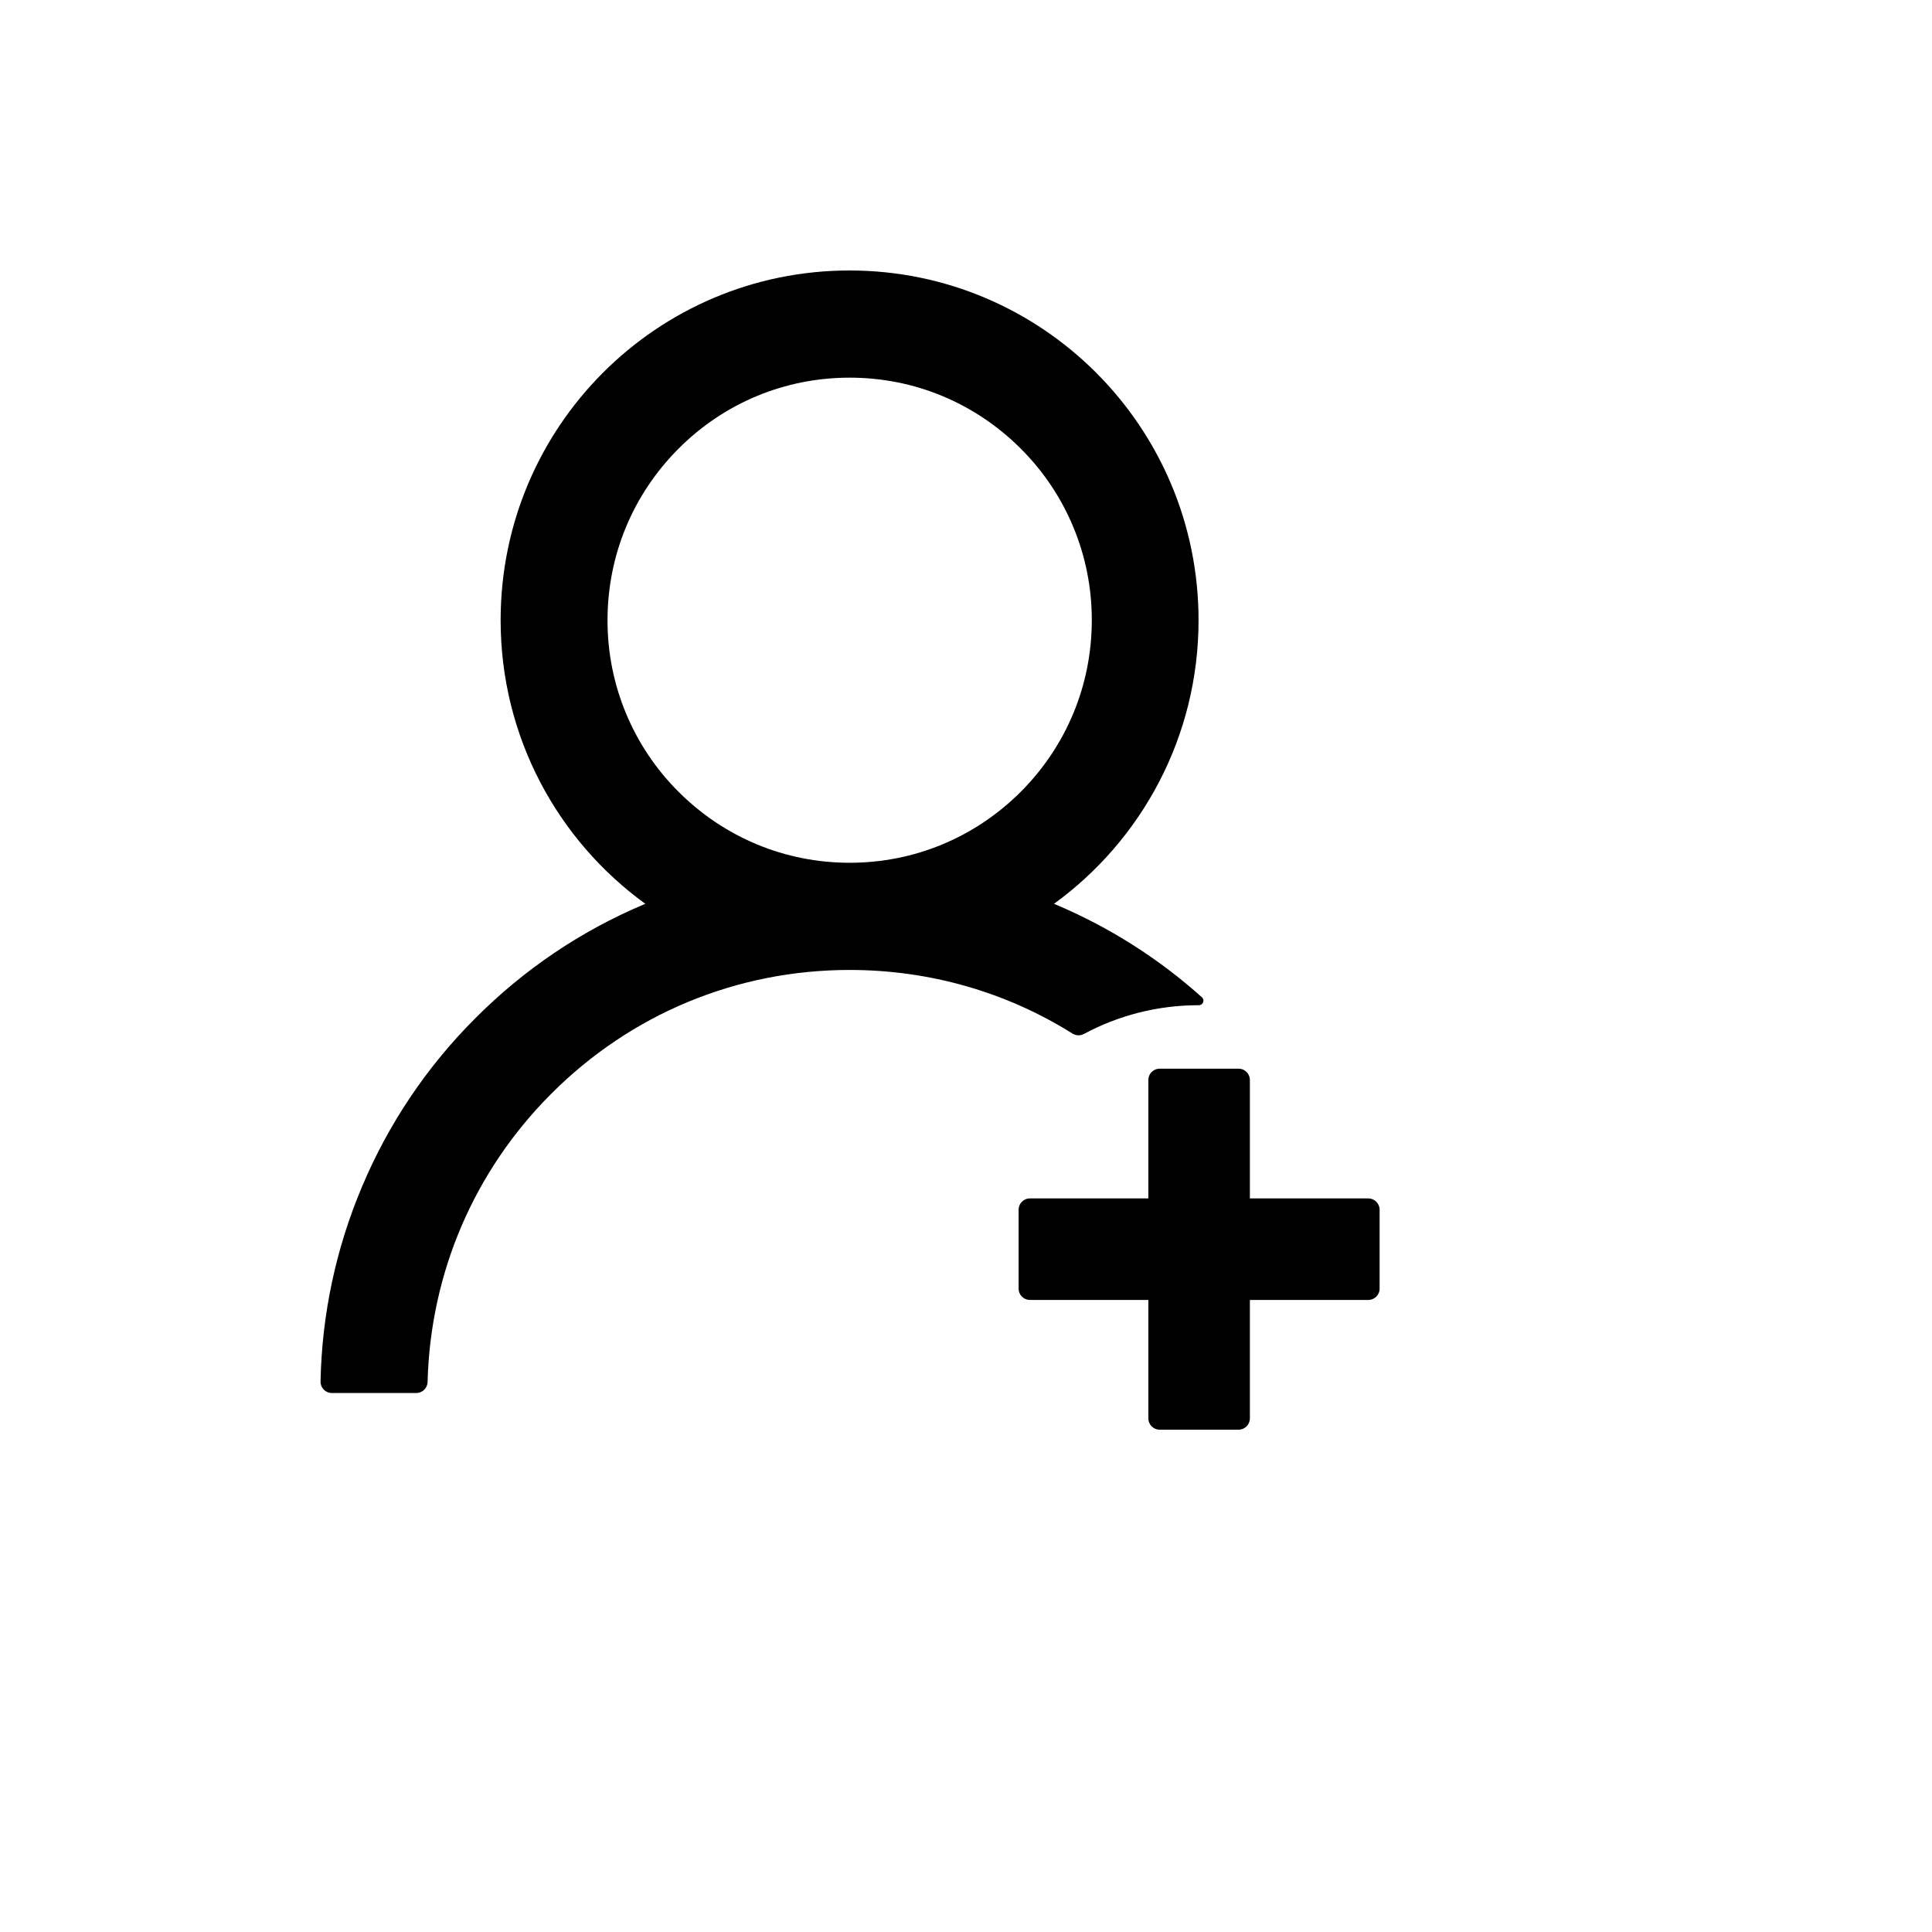 <svg xmlns="http://www.w3.org/2000/svg" version="1.1" xmlns:xlink="http://www.w3.org/1999/xlink" width="100%" height="100%" id="svgWorkerArea" viewBox="-25 -25 625 625" xmlns:idraw="https://idraw.muisca.co" style="background: white;"><defs id="defsdoc"><pattern id="patternBool" x="0" y="0" width="10" height="10" patternUnits="userSpaceOnUse" patternTransform="rotate(35)"><circle cx="5" cy="5" r="4" style="stroke: none;fill: #ff000070;"></circle></pattern></defs><g id="fileImp-295272996" class="cosito"><path id="pathImp-48180324" class="grouped" d="M325.639 309.489C336.679 303.558 349.316 300.183 362.774 300.183 362.774 300.183 362.82 300.183 362.82 300.183 364.188 300.183 364.827 298.54 363.824 297.628 349.828 285.067 333.84 274.923 316.515 267.61 316.333 267.518 316.15 267.473 315.968 267.381 344.298 246.807 362.729 213.367 362.729 175.639 362.729 113.139 312.181 62.5 249.818 62.5 187.455 62.5 136.953 113.139 136.953 175.639 136.953 213.367 155.384 246.807 183.76 267.381 183.577 267.473 183.395 267.518 183.212 267.61 162.82 276.232 144.526 288.595 128.787 304.38 113.139 319.999 100.681 338.516 92.108 358.896 83.674 378.853 79.121 400.236 78.696 421.898 78.644 423.949 80.294 425.639 82.345 425.639 82.345 425.639 109.672 425.639 109.672 425.639 111.634 425.639 113.276 424.042 113.322 422.08 114.234 386.861 128.331 353.878 153.285 328.878 179.061 303.011 213.367 288.777 249.864 288.777 275.731 288.777 300.548 295.94 321.944 309.352 323.063 310.055 324.472 310.107 325.639 309.489 325.639 309.489 325.639 309.489 325.639 309.489M249.864 254.106C228.97 254.106 209.307 245.94 194.481 231.113 179.746 216.417 171.486 196.449 171.533 175.639 171.533 154.699 179.699 134.991 194.481 120.164 209.262 105.338 228.924 97.172 249.864 97.171 270.803 97.172 290.42 105.338 305.247 120.164 319.981 134.86 328.241 154.829 328.194 175.639 328.194 196.578 320.028 216.286 305.247 231.113 290.42 245.94 270.758 254.106 249.864 254.106 249.864 254.106 249.864 254.106 249.864 254.106M417.656 362.683C417.656 362.683 379.334 362.683 379.334 362.683 379.334 362.683 379.334 324.361 379.334 324.361 379.334 322.354 377.692 320.712 375.685 320.712 375.685 320.712 350.137 320.712 350.137 320.712 348.13 320.712 346.488 322.354 346.488 324.361 346.488 324.361 346.488 362.683 346.488 362.683 346.488 362.683 308.167 362.683 308.167 362.683 306.159 362.683 304.517 364.325 304.517 366.332 304.517 366.332 304.517 391.88 304.517 391.88 304.517 393.887 306.159 395.529 308.167 395.529 308.167 395.529 346.488 395.529 346.488 395.529 346.488 395.529 346.488 433.85 346.488 433.85 346.488 435.858 348.13 437.5 350.137 437.5 350.137 437.5 375.685 437.5 375.685 437.5 377.692 437.5 379.334 435.858 379.334 433.85 379.334 433.85 379.334 395.529 379.334 395.529 379.334 395.529 417.656 395.529 417.656 395.529 419.663 395.529 421.305 393.887 421.305 391.88 421.305 391.88 421.305 366.332 421.305 366.332 421.305 364.325 419.663 362.683 417.656 362.683 417.656 362.683 417.656 362.683 417.656 362.683"></path></g></svg>